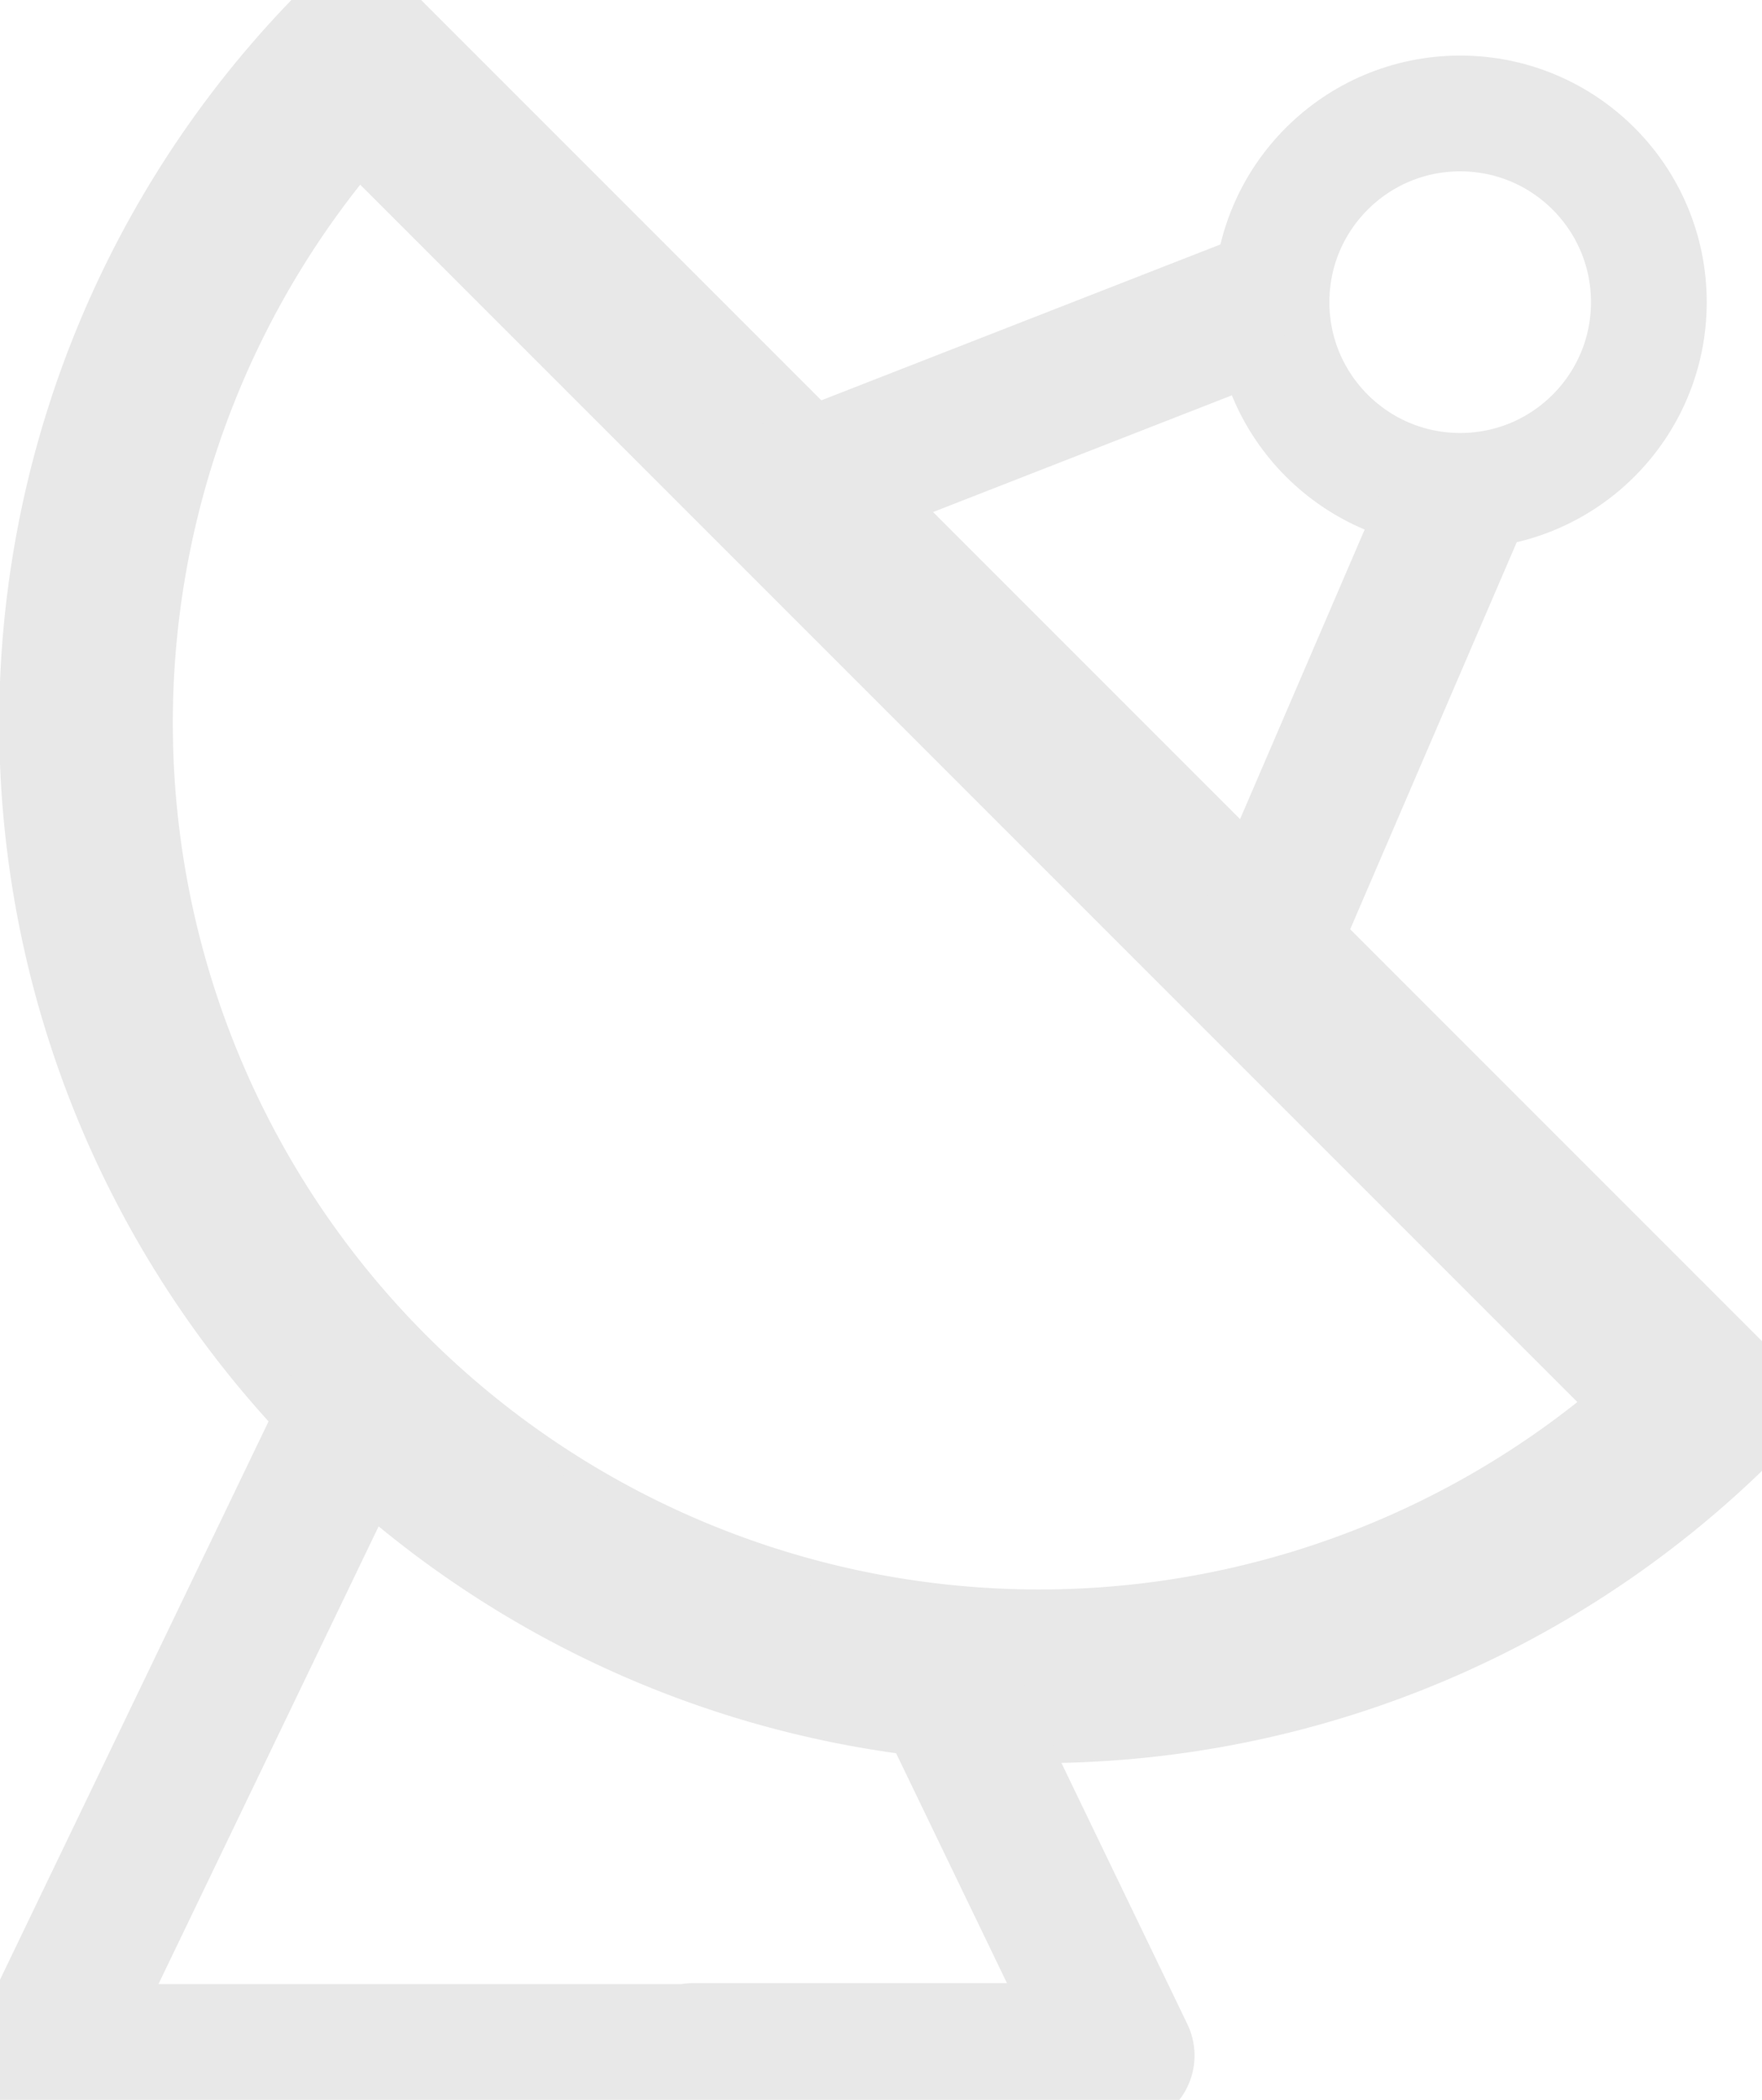 <svg xmlns="http://www.w3.org/2000/svg" viewBox="0 0 60.89 72.55"><defs><style>.cls-1,.cls-2,.cls-3,.cls-4{fill:none;stroke:#e8e8e8;stroke-linejoin:round;}.cls-1,.cls-2,.cls-4{stroke-linecap:round;}.cls-1{stroke-width:6px;}.cls-2{stroke-width:4px;}.cls-3,.cls-4{stroke-width:5px;}</style></defs><title>CONTACT</title><g id="Calque_2" data-name="Calque 2"><g id="Calque_1-2" data-name="Calque 1"><g id="CONTACT"><path class="cls-1" d="M35.6,25.29,12.31,2A32.94,32.94,0,0,0,58.89,48.58Z"/><circle class="cls-2" cx="50.46" cy="10.44" r="6.52"/><line class="cls-3" x1="50.46" y1="16.95" x2="43.48" y2="33.17"/><line class="cls-3" x1="43.94" y1="10.44" x2="27.27" y2="16.95"/><path class="cls-4" d="M23.93,71.05H1.5L12.31,48.58s8.78,8.85,20.2,9.44l6.27,13H23.93"/></g></g></g></svg>
